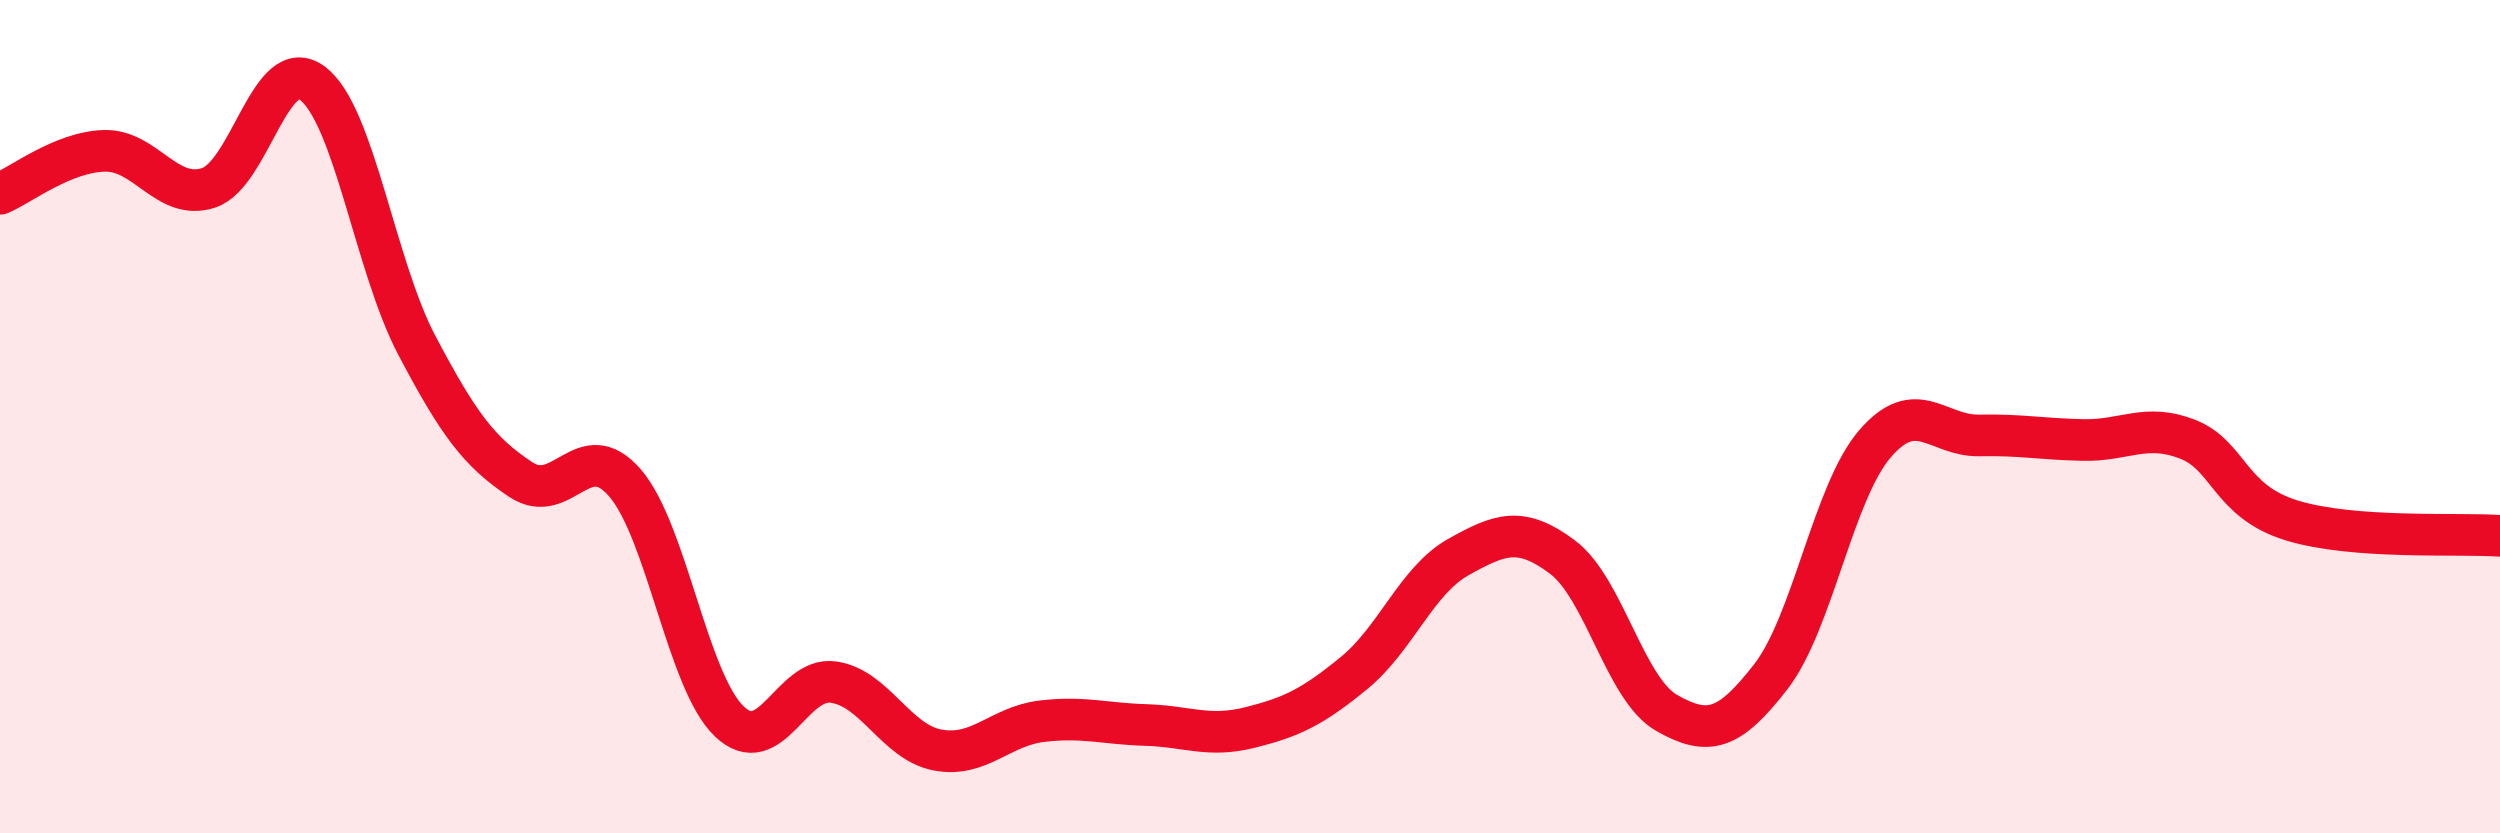 
    <svg width="60" height="20" viewBox="0 0 60 20" xmlns="http://www.w3.org/2000/svg">
      <path
        d="M 0,4.65 C 0.5,4.44 1.5,3.65 2.5,3.62 C 3.5,3.59 4,4.83 5,4.51 C 6,4.19 6.5,1.25 7.5,2 C 8.5,2.75 9,6.38 10,8.28 C 11,10.18 11.5,10.85 12.5,11.51 C 13.5,12.17 14,10.43 15,11.59 C 16,12.75 16.5,16.35 17.5,17.31 C 18.5,18.27 19,16.23 20,16.37 C 21,16.51 21.5,17.81 22.5,18 C 23.5,18.19 24,17.43 25,17.31 C 26,17.19 26.5,17.37 27.5,17.4 C 28.5,17.43 29,17.71 30,17.46 C 31,17.21 31.5,16.97 32.5,16.15 C 33.5,15.33 34,13.93 35,13.37 C 36,12.81 36.5,12.62 37.5,13.37 C 38.5,14.12 39,16.54 40,17.11 C 41,17.68 41.5,17.53 42.5,16.24 C 43.5,14.95 44,11.81 45,10.65 C 46,9.49 46.5,10.47 47.5,10.45 C 48.5,10.43 49,10.54 50,10.56 C 51,10.58 51.5,10.15 52.5,10.54 C 53.5,10.93 53.5,12.03 55,12.49 C 56.5,12.95 59,12.79 60,12.86L60 20L0 20Z"
        fill="#EB0A25"
        opacity="0.1"
        stroke-linecap="round"
        stroke-linejoin="round"
      />
      <path
        d="M 0,4.65 C 0.5,4.44 1.5,3.65 2.5,3.62 C 3.5,3.59 4,4.83 5,4.51 C 6,4.19 6.5,1.25 7.5,2 C 8.5,2.75 9,6.38 10,8.28 C 11,10.18 11.5,10.85 12.5,11.51 C 13.5,12.17 14,10.43 15,11.59 C 16,12.75 16.5,16.35 17.5,17.31 C 18.5,18.27 19,16.23 20,16.37 C 21,16.51 21.5,17.81 22.5,18 C 23.5,18.19 24,17.43 25,17.31 C 26,17.19 26.5,17.37 27.5,17.4 C 28.5,17.43 29,17.71 30,17.46 C 31,17.21 31.5,16.97 32.5,16.15 C 33.5,15.33 34,13.93 35,13.37 C 36,12.81 36.5,12.62 37.5,13.37 C 38.5,14.12 39,16.54 40,17.11 C 41,17.68 41.5,17.53 42.5,16.24 C 43.5,14.95 44,11.81 45,10.65 C 46,9.49 46.5,10.47 47.5,10.45 C 48.5,10.43 49,10.54 50,10.56 C 51,10.58 51.5,10.15 52.5,10.54 C 53.5,10.93 53.5,12.03 55,12.49 C 56.5,12.95 59,12.79 60,12.86"
        stroke="#EB0A25"
        stroke-width="1"
        fill="none"
        stroke-linecap="round"
        stroke-linejoin="round"
      />
    </svg>
  